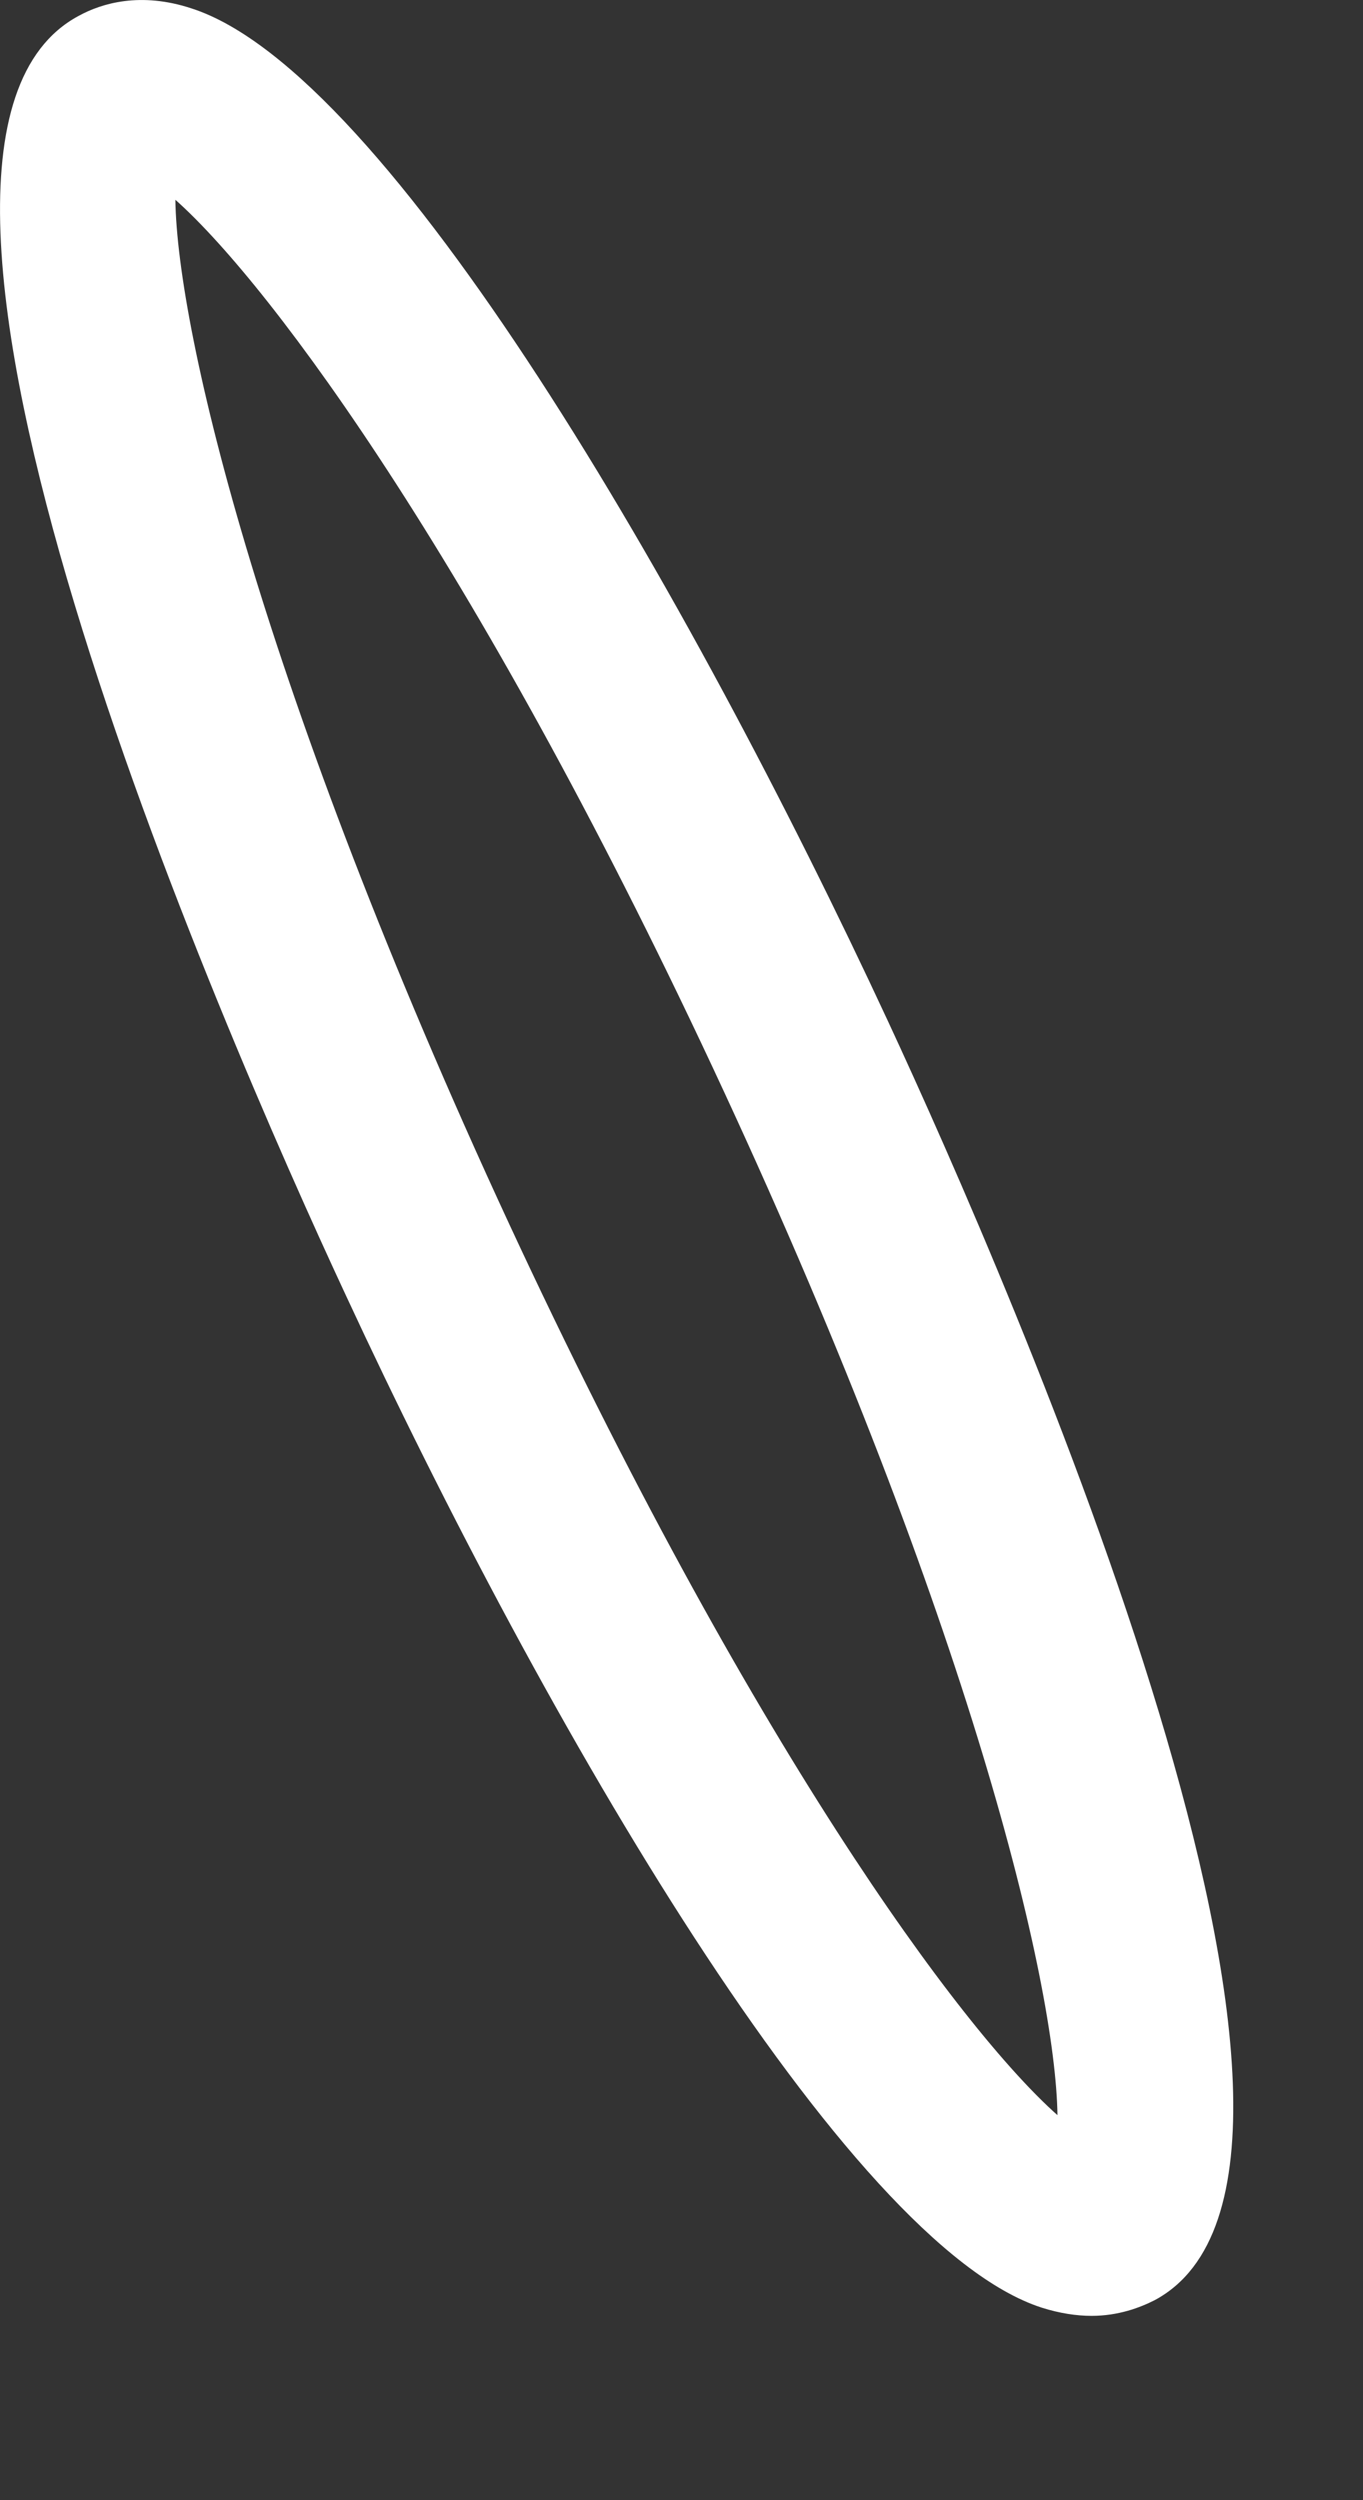 <?xml version="1.0" encoding="utf-8"?>
<svg xmlns="http://www.w3.org/2000/svg" fill="none" height="100%" overflow="visible" preserveAspectRatio="none" style="display: block;" viewBox="0 0 6 11" width="100%">
<rect x="0" y="0" width="6" height="11" fill="#333333" stroke="none"/>
<path d="M4.805 10.189C4.739 10.189 4.665 10.178 4.586 10.153C3.723 9.875 2.395 7.579 1.522 5.698C0.974 4.522 -0.722 0.642 0.346 0.07C0.448 0.014 0.619 -0.037 0.843 0.037C1.708 0.315 3.034 2.611 3.908 4.491C4.455 5.668 6.151 9.548 5.083 10.12C5.018 10.153 4.923 10.189 4.805 10.189ZM0.772 0.879C0.78 1.461 1.159 3.05 2.24 5.382C3.297 7.658 4.223 8.923 4.655 9.306C4.647 8.724 4.268 7.135 3.187 4.803C2.132 2.527 1.203 1.262 0.772 0.879Z" fill="white" id="Vector"/>
</svg>
